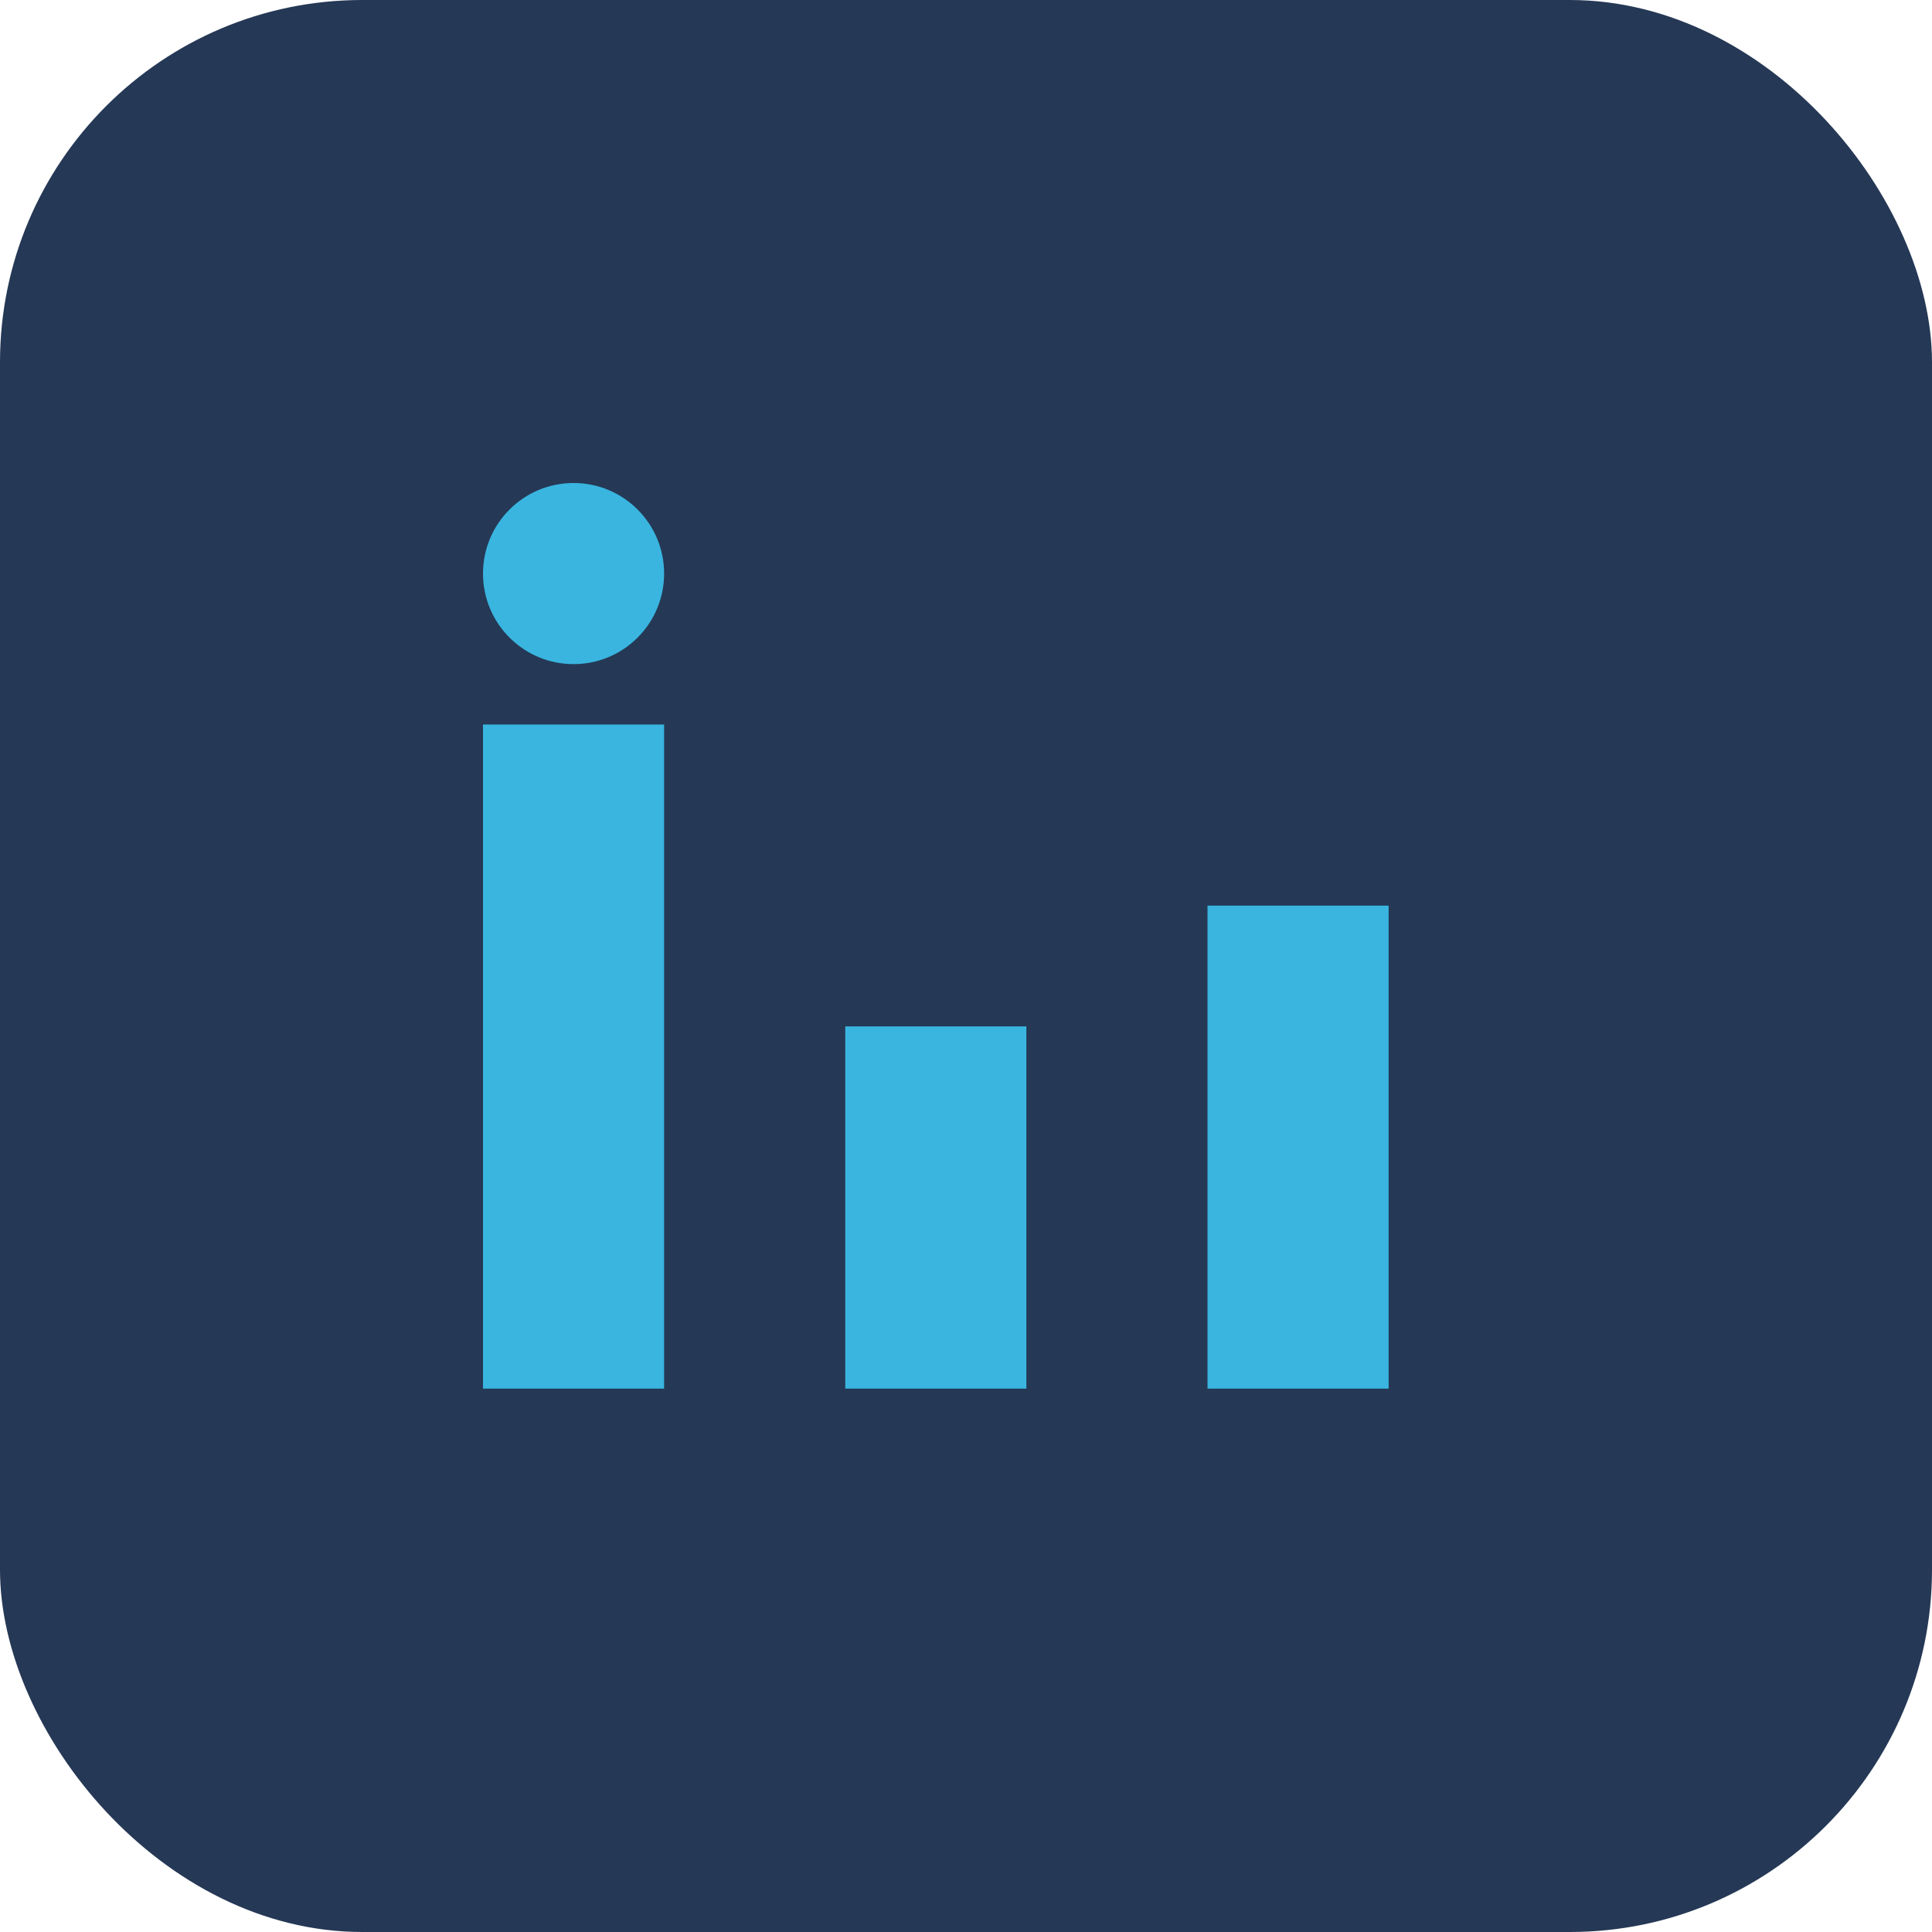 <?xml version="1.0" encoding="UTF-8"?>
<svg xmlns="http://www.w3.org/2000/svg" width="32" height="32" viewBox="0 0 32 32"><rect width="32" height="32" rx="6" fill="#253855"/><rect x="8" y="12" width="3" height="11" fill="#39B5E0"/><rect x="14" y="17" width="3" height="6" fill="#39B5E0"/><rect x="20" y="15" width="3" height="8" fill="#39B5E0"/><circle cx="9.5" cy="9.5" r="1.5" fill="#39B5E0"/></svg>